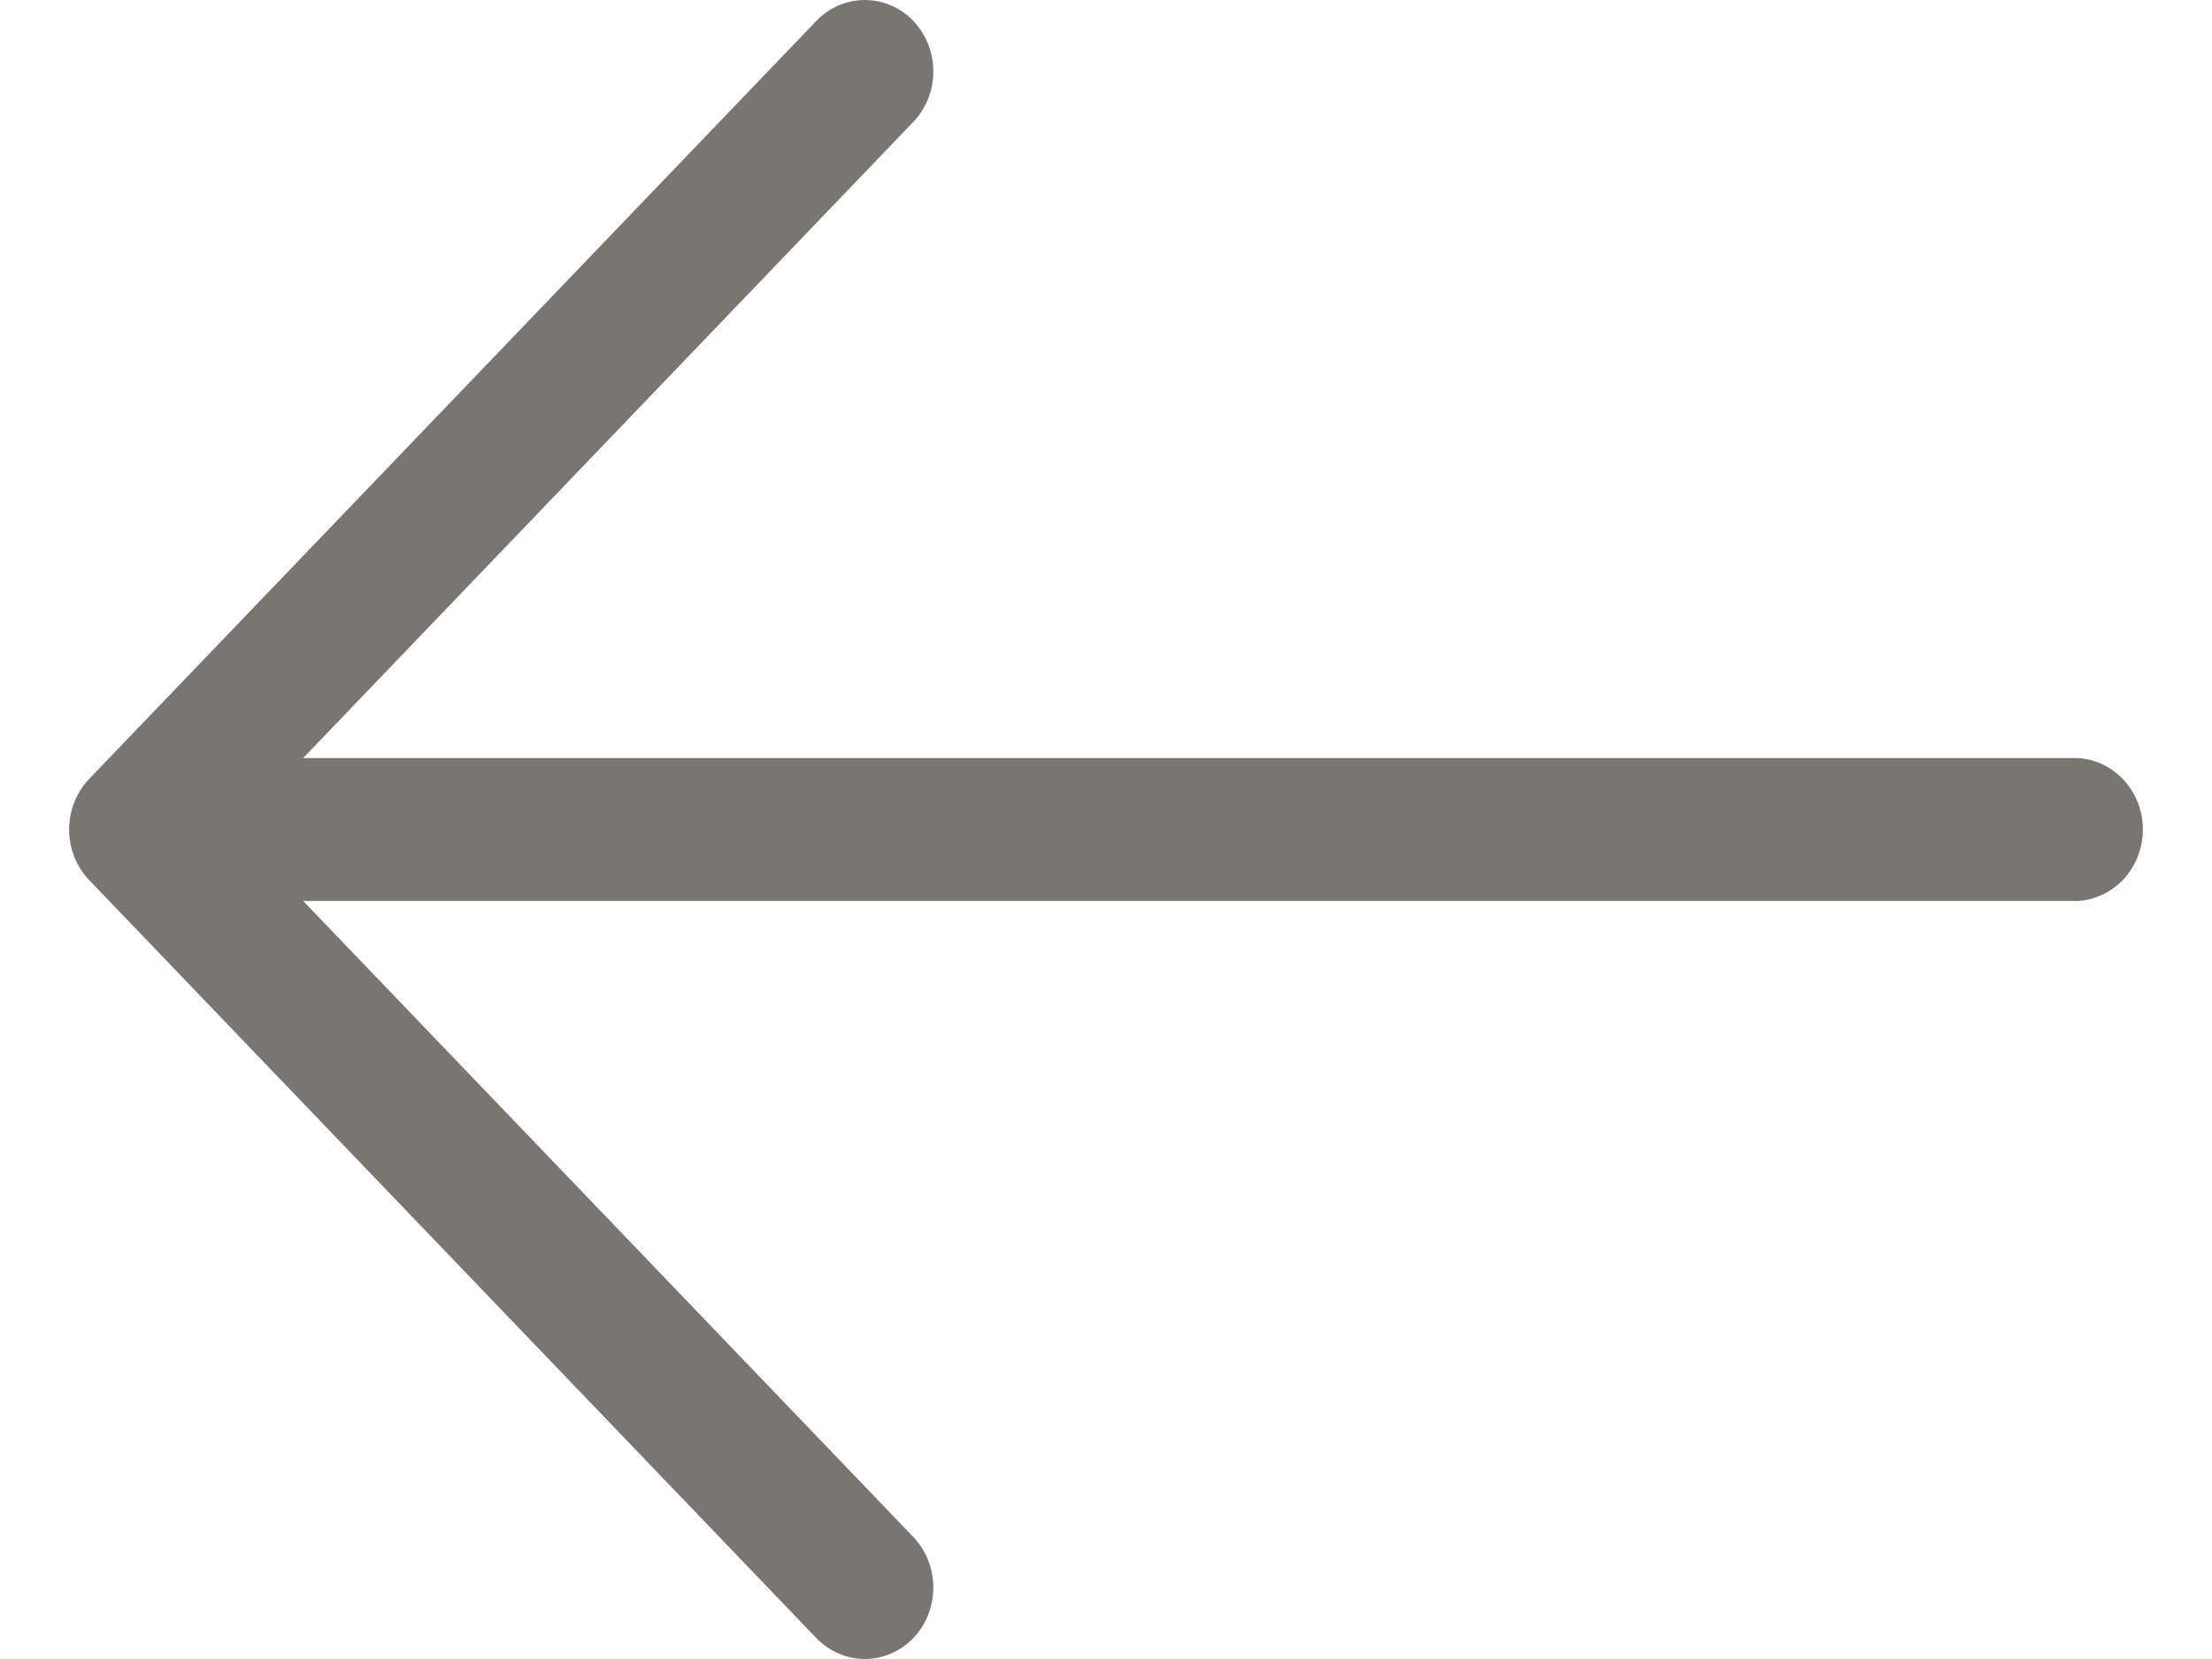<svg width="16" height="12" viewBox="0 0 16 12" fill="none" xmlns="http://www.w3.org/2000/svg">
<path fill-rule="evenodd" clip-rule="evenodd" d="M5.905 0.151L0.645 5.634C0.552 5.731 0.5 5.863 0.5 6C0.5 6.137 0.552 6.269 0.645 6.366L5.905 11.849C5.998 11.945 6.124 12 6.256 12C6.387 12 6.513 11.945 6.606 11.849C6.699 11.752 6.751 11.62 6.751 11.483C6.751 11.346 6.699 11.214 6.606 11.117L2.193 6.517H15.022C15.15 6.512 15.272 6.455 15.361 6.359C15.45 6.263 15.5 6.134 15.5 6C15.5 5.866 15.45 5.737 15.361 5.641C15.272 5.545 15.15 5.488 15.022 5.483L2.193 5.483L6.606 0.882C6.699 0.786 6.751 0.654 6.751 0.517C6.751 0.38 6.699 0.248 6.606 0.151C6.513 0.054 6.387 -5.65752e-09 6.256 0C6.124 5.65752e-09 5.998 0.054 5.905 0.151Z" fill="#797672"/>
</svg>
